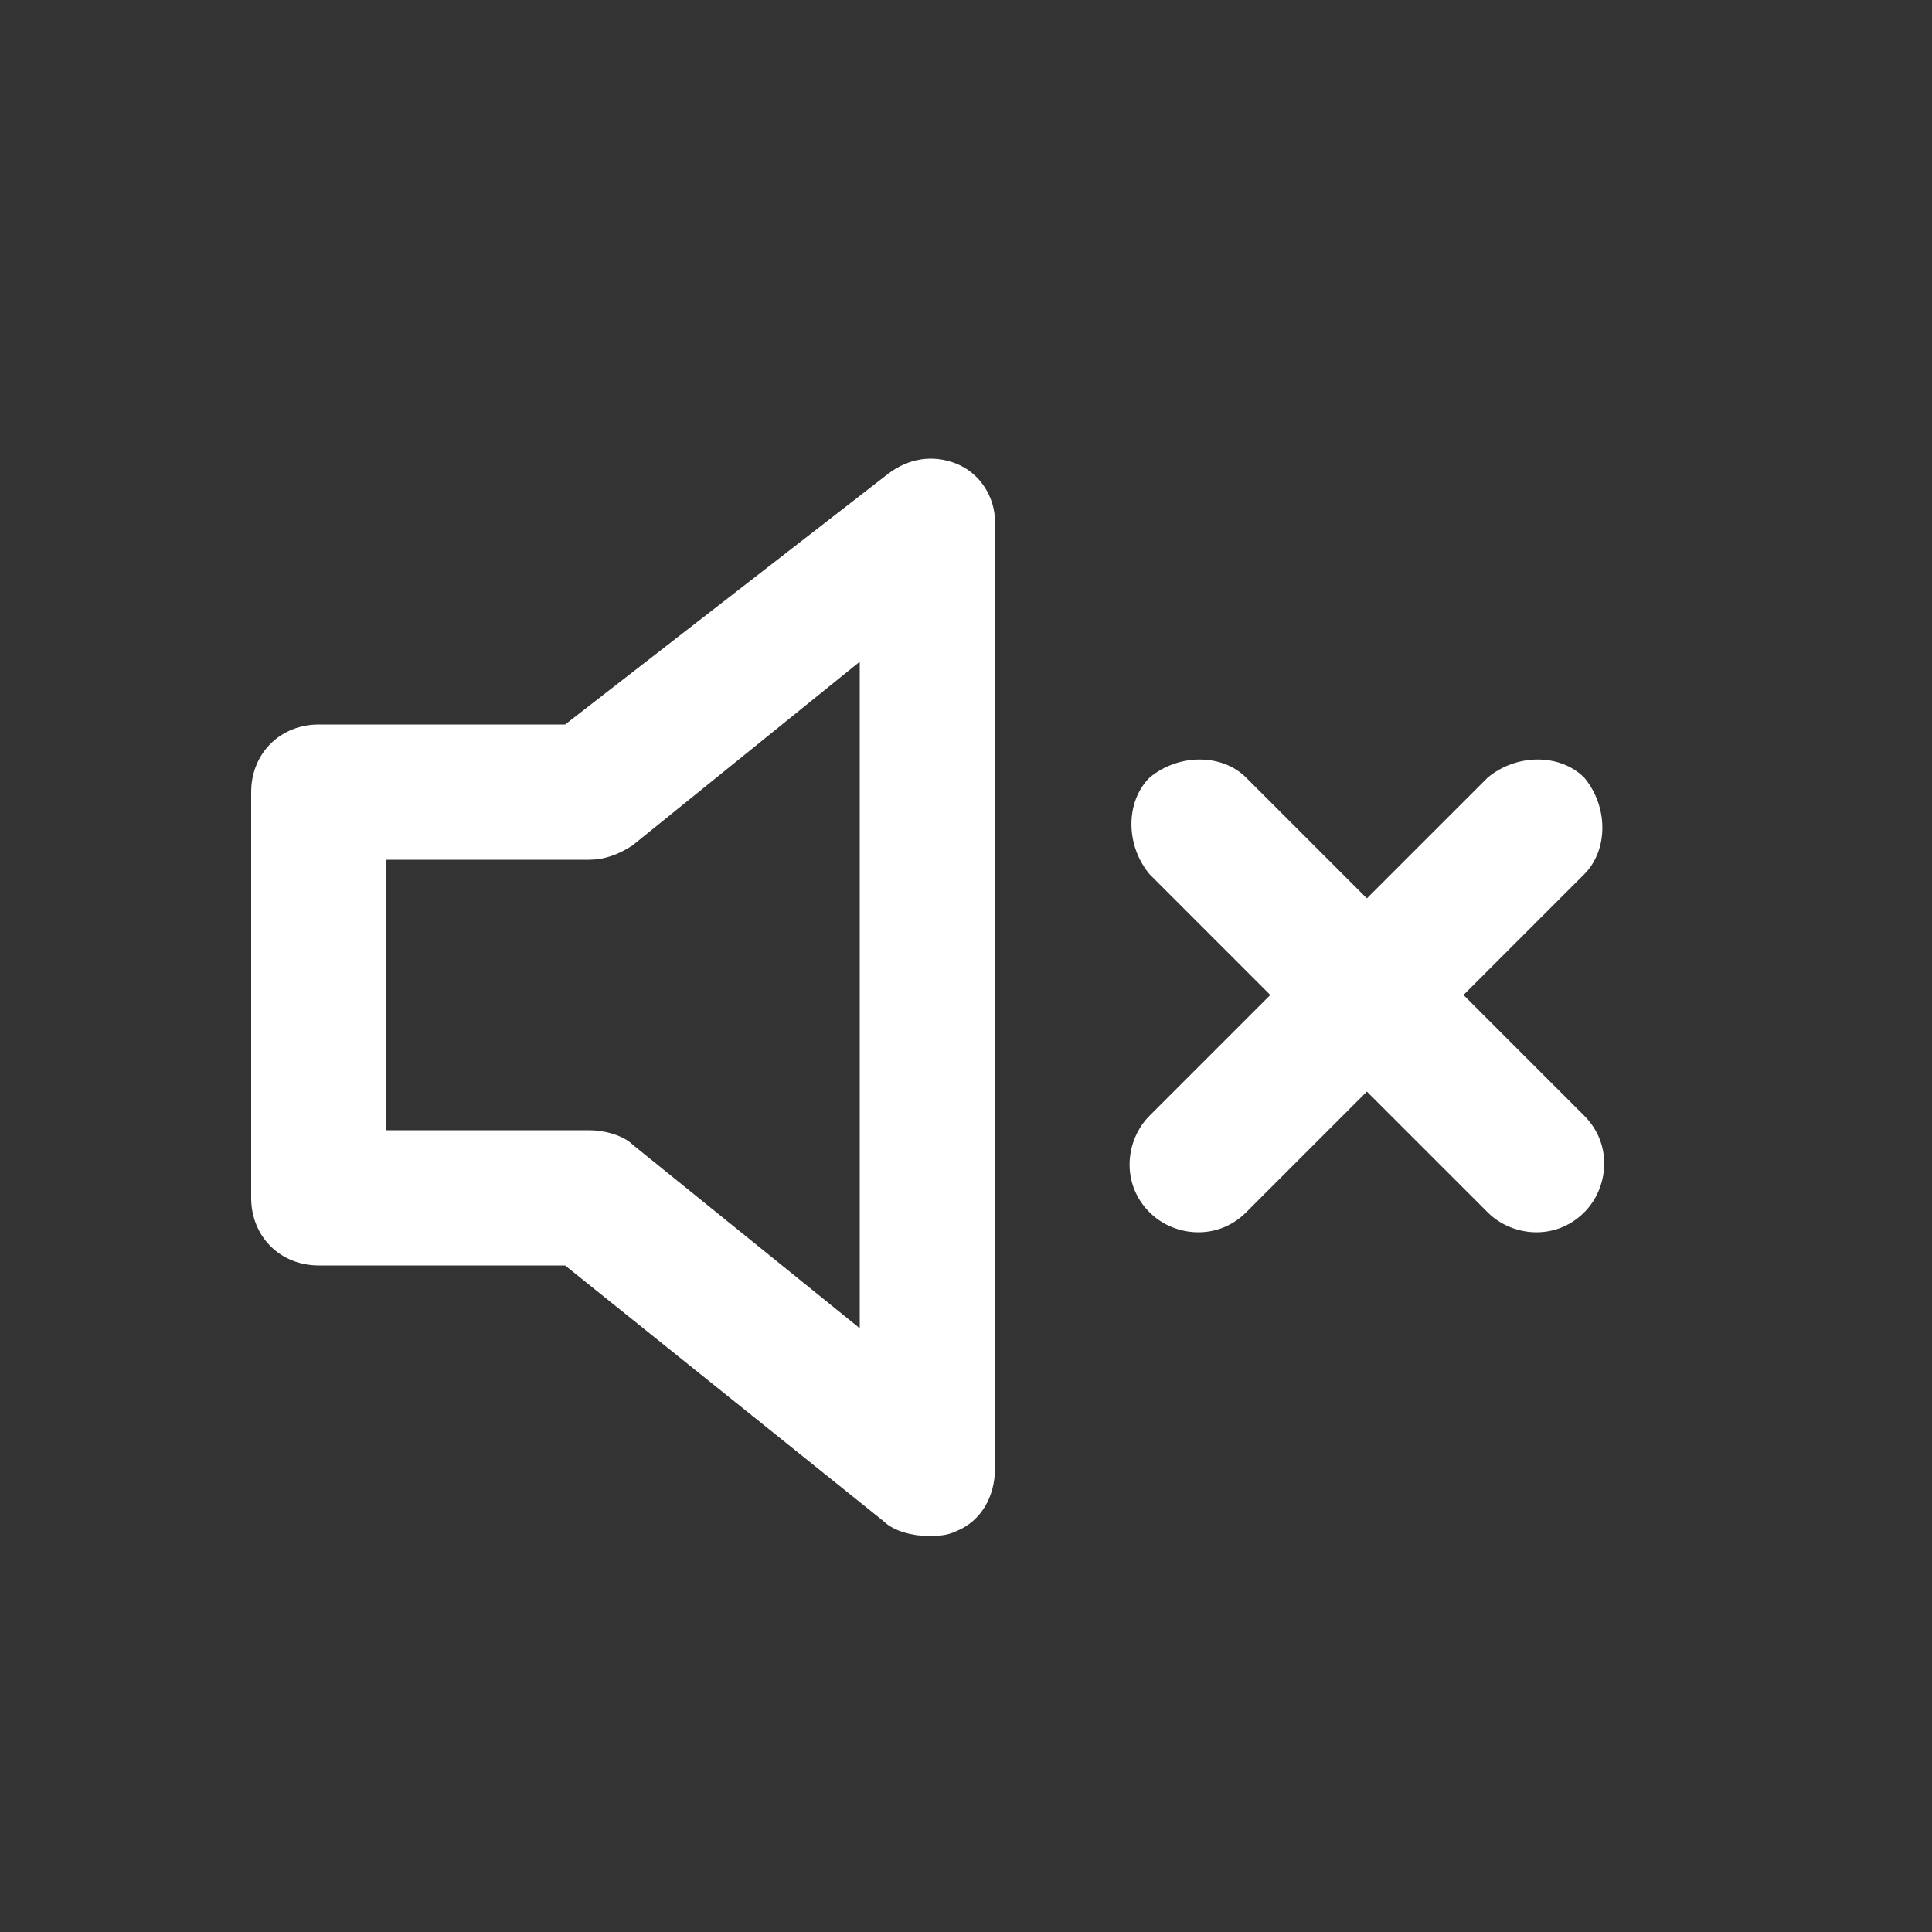 <?xml version="1.0" encoding="utf-8"?>
<!-- Generator: Adobe Illustrator 26.0.1, SVG Export Plug-In . SVG Version: 6.00 Build 0)  -->
<svg version="1.1" id="layer" xmlns="http://www.w3.org/2000/svg" xmlns:xlink="http://www.w3.org/1999/xlink" x="0px" y="0px"
	 width="40px" height="40px" viewBox="0 0 40 40" style="enable-background:new 0 0 40 40;" xml:space="preserve">
<rect x="0" y="0" width="40" height="40" fill="#333333" stroke="none"/>
<style type="text/css">
	.st0{fill:#FFFFFF;}
</style>
<path class="st0" d="M19.8,9.6c-0.5-0.2-1-0.1-1.4,0.2L11.7,15H6.6c-0.8,0-1.4,0.6-1.4,1.4v8.4c0,0.8,0.6,1.4,1.4,1.4h5.1l6.6,5.3
	c0.2,0.2,0.6,0.3,0.9,0.3c0.2,0,0.4,0,0.6-0.1c0.5-0.2,0.8-0.7,0.8-1.3V10.8C20.6,10.3,20.3,9.8,19.8,9.6z M17.8,27.5l-4.7-3.8
	c-0.2-0.2-0.6-0.3-0.9-0.3H8v-5.6h4.2c0.3,0,0.6-0.1,0.9-0.3l4.7-3.8V27.5z M30.3,20.6l2.5-2.5c0.5-0.5,0.5-1.4,0-2
	c-0.5-0.5-1.4-0.5-2,0l-2.5,2.5l-2.5-2.5c-0.5-0.5-1.4-0.5-2,0c-0.5,0.5-0.5,1.4,0,2l2.5,2.5l-2.5,2.5c-0.5,0.5-0.6,1.4,0,2
	c0,0,0,0,0,0c0.5,0.5,1.4,0.6,2,0c0,0,0,0,0,0l2.5-2.5l2.5,2.5c0.5,0.5,1.4,0.6,2,0c0,0,0,0,0,0c0.5-0.5,0.6-1.4,0-2c0,0,0,0,0,0
	L30.3,20.6z"/>
</svg>

